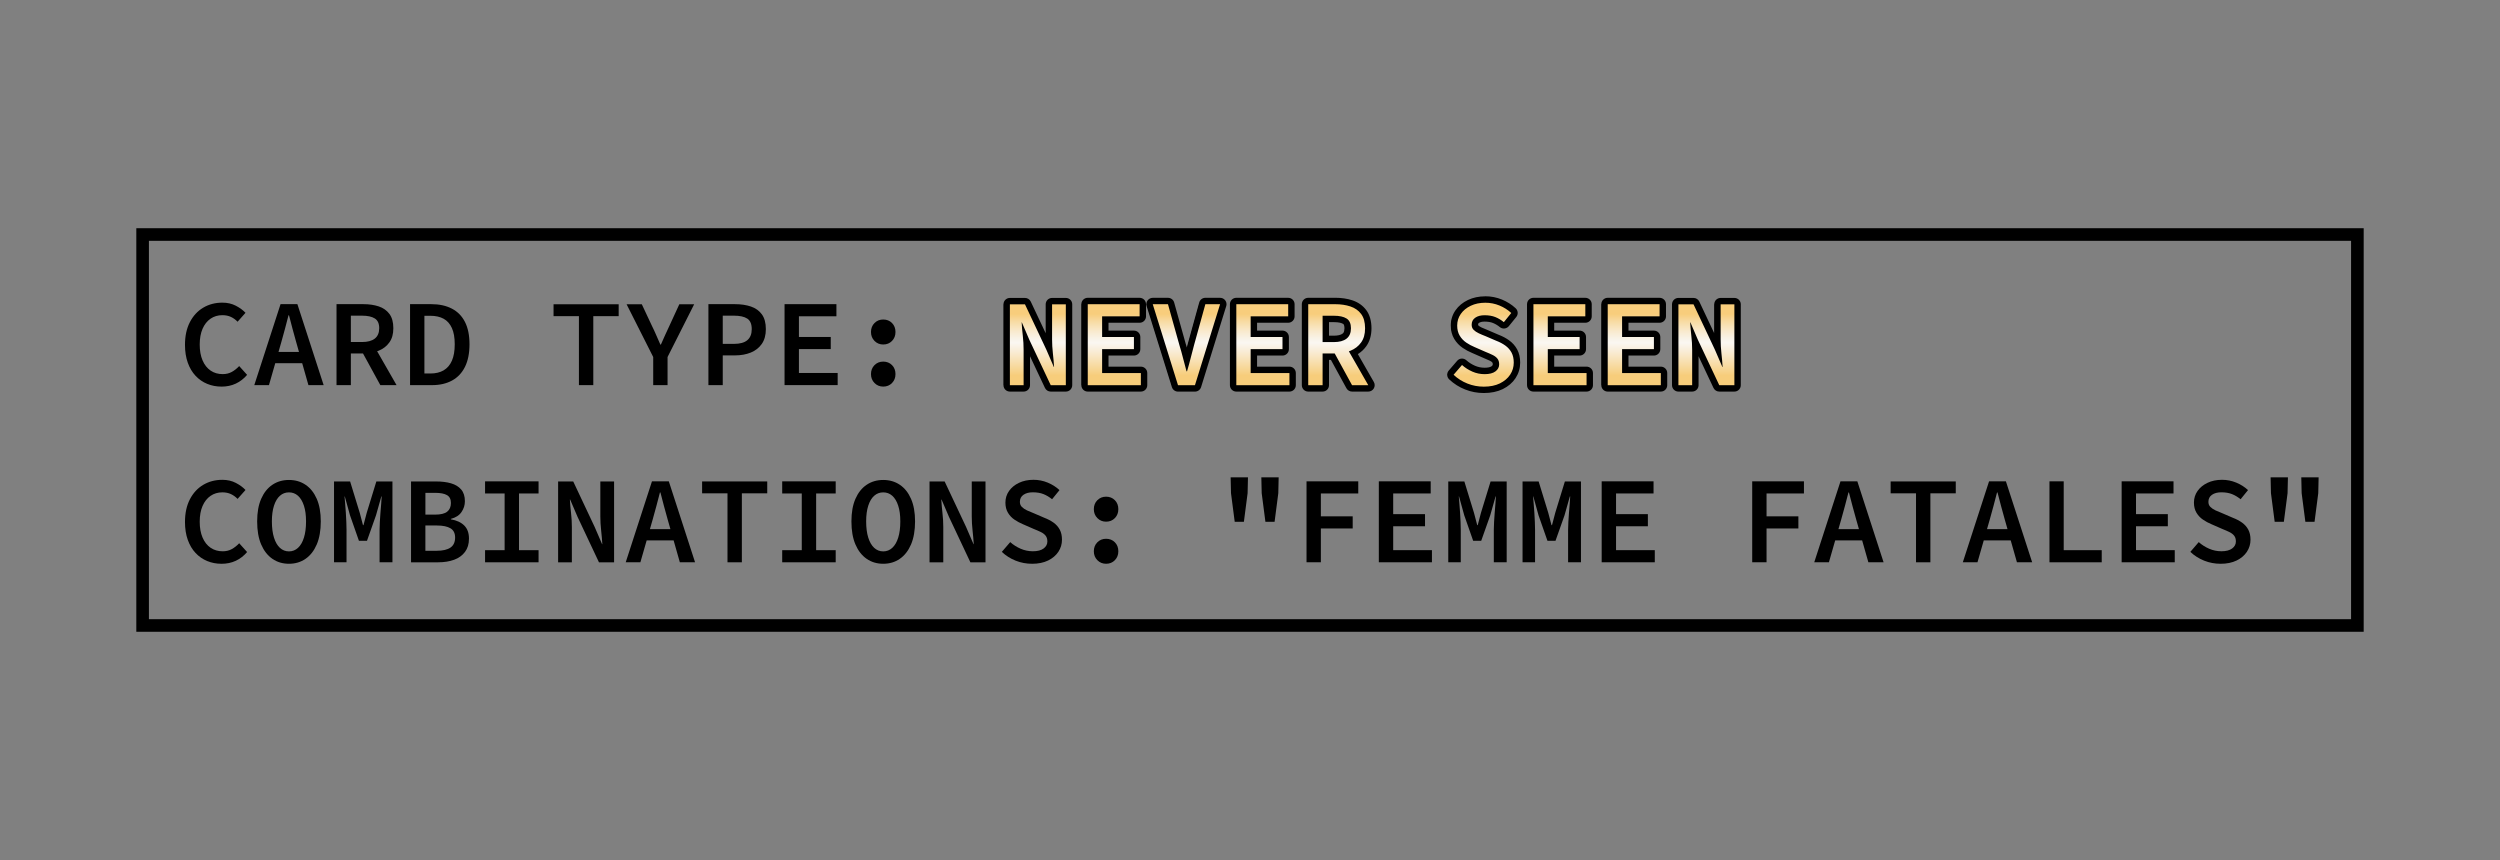 <?xml version="1.0" encoding="UTF-8"?> <svg xmlns="http://www.w3.org/2000/svg" xmlns:xlink="http://www.w3.org/1999/xlink" id="_27_Image" data-name="27 Image" viewBox="0 0 1171.18 402.89"><rect x="0" y="0" width="1171.18" height="402.89" fill="#808080" stroke="none"/><defs><style> .cls-1 { fill: url(#linear-gradient); } .cls-1, .cls-2 { stroke-width: 0px; } </style><linearGradient id="linear-gradient" x1="642.81" y1="141.44" x2="642.81" y2="179.68" gradientUnits="userSpaceOnUse"><stop offset=".15" stop-color="#f8cd7c"></stop><stop offset=".24" stop-color="#f8dba3"></stop><stop offset=".36" stop-color="#f9eace"></stop><stop offset=".45" stop-color="#f9f3e8"></stop><stop offset=".5" stop-color="#faf7f2"></stop><stop offset=".61" stop-color="#f9ecd5"></stop><stop offset=".85" stop-color="#f7d38c"></stop><stop offset=".9" stop-color="#f7cd7b"></stop></linearGradient></defs><g><path class="cls-2" d="M103.71,181.11c-2.36,0-4.57-.43-6.64-1.28-2.07-.85-3.89-2.11-5.45-3.77-1.57-1.66-2.78-3.71-3.65-6.15-.87-2.44-1.31-5.22-1.31-8.35,0-4.14.76-7.68,2.29-10.64,1.53-2.96,3.62-5.22,6.26-6.79,2.65-1.57,5.63-2.35,8.96-2.35,2.36,0,4.47.48,6.32,1.45,1.86.97,3.36,2.07,4.52,3.31l-3.71,4.18c-.93-.97-1.97-1.72-3.13-2.26-1.16-.54-2.49-.81-4-.81-2.09,0-3.94.55-5.54,1.65-1.6,1.1-2.85,2.68-3.74,4.73-.89,2.05-1.33,4.5-1.33,7.37s.44,5.34,1.33,7.42c.89,2.09,2.15,3.68,3.77,4.79s3.52,1.65,5.68,1.65c1.58,0,3-.34,4.23-1.02,1.24-.68,2.4-1.59,3.48-2.75l3.71,4.12c-1.51,1.78-3.27,3.14-5.28,4.09-2.01.95-4.27,1.42-6.79,1.42Z"></path><path class="cls-2" d="M119.13,180.42l12.3-37.93h7.89l12.3,37.93h-7.13l-5.74-20.18c-.54-2.01-1.11-4.08-1.71-6.21-.6-2.13-1.15-4.23-1.65-6.32h-.23c-.54,2.09-1.09,4.2-1.65,6.32-.56,2.13-1.13,4.2-1.71,6.21l-5.8,20.18h-6.84ZM126.38,170.15v-5.28h17.81v5.28h-17.81Z"></path><path class="cls-2" d="M157.65,180.42v-37.93h12.64c2.63,0,5,.35,7.1,1.04,2.11.7,3.78,1.87,5.02,3.51,1.24,1.64,1.86,3.88,1.86,6.7s-.62,4.93-1.86,6.67c-1.24,1.74-2.91,3.04-5.02,3.89-2.11.85-4.48,1.28-7.1,1.28h-5.92v14.85h-6.73ZM164.37,160.23h5.22c2.63,0,4.63-.54,6-1.62,1.37-1.08,2.06-2.71,2.06-4.87s-.69-3.68-2.06-4.55c-1.37-.87-3.37-1.31-6-1.31h-5.22v12.35ZM169.07,163.77l4.87-4,11.83,20.65h-7.6l-9.11-16.65Z"></path><path class="cls-2" d="M192.1,180.42v-37.93h9.98c3.71,0,6.91.7,9.6,2.09,2.69,1.39,4.74,3.48,6.15,6.26,1.41,2.78,2.12,6.26,2.12,10.44s-.71,7.74-2.12,10.58c-1.41,2.84-3.43,4.98-6.06,6.41-2.63,1.43-5.74,2.15-9.34,2.15h-10.32ZM198.82,174.97h2.84c2.44,0,4.49-.49,6.18-1.48,1.68-.99,2.97-2.48,3.86-4.5.89-2.01,1.33-4.58,1.33-7.71s-.44-5.63-1.33-7.6c-.89-1.97-2.17-3.42-3.86-4.35s-3.74-1.39-6.18-1.39h-2.84v27.03Z"></path><path class="cls-2" d="M271.21,180.42v-32.31h-11.89v-5.57h30.51v5.57h-11.89v32.31h-6.73Z"></path><path class="cls-2" d="M306.01,180.42v-13.17l-12.47-24.71h7.13l4.76,10.15c.7,1.39,1.35,2.81,1.97,4.26.62,1.45,1.28,2.95,1.97,4.49h.23c.66-1.55,1.32-3.04,2-4.49.68-1.45,1.34-2.89,2-4.32l4.64-10.09h6.96l-12.47,24.71v13.17h-6.73Z"></path><path class="cls-2" d="M331.87,180.42v-37.93h12.47c2.78,0,5.26.37,7.42,1.1,2.17.73,3.88,1.95,5.13,3.65,1.26,1.7,1.89,4.02,1.89,6.96,0,2.78-.63,5.08-1.89,6.9-1.26,1.82-2.98,3.17-5.16,4.06-2.19.89-4.65,1.33-7.4,1.33h-5.74v13.92h-6.73ZM338.6,161.1h5.22c2.82,0,4.92-.58,6.29-1.74,1.37-1.16,2.06-2.88,2.06-5.16,0-2.4-.71-4.05-2.12-4.96-1.41-.91-3.49-1.36-6.24-1.36h-5.22v13.22Z"></path><path class="cls-2" d="M367.54,180.42v-37.93h24.3v5.68h-17.57v9.69h14.91v5.68h-14.91v11.19h18.15v5.68h-24.88Z"></path><path class="cls-2" d="M413.77,161.39c-1.62,0-2.99-.56-4.09-1.68-1.1-1.12-1.65-2.51-1.65-4.18s.55-3.1,1.65-4.2,2.46-1.65,4.09-1.65,3.04.55,4.12,1.65c1.08,1.1,1.62,2.5,1.62,4.2s-.54,3.06-1.62,4.18c-1.08,1.12-2.46,1.68-4.12,1.68ZM413.77,181.11c-1.62,0-2.99-.56-4.09-1.68s-1.65-2.51-1.65-4.18.55-3.1,1.65-4.2c1.1-1.1,2.46-1.65,4.09-1.65s3.04.55,4.12,1.65c1.08,1.1,1.62,2.5,1.62,4.2s-.54,3.06-1.62,4.18c-1.08,1.12-2.46,1.68-4.12,1.68Z"></path><path class="cls-2" d="M470.26,180.42v-37.87h7.08l10.03,21.29,3.48,8.06h.12c-.12-1.97-.3-4.09-.55-6.35-.25-2.26-.38-4.46-.38-6.58v-16.41h6.44v37.87h-7.08l-10.03-21.29-3.48-8.12h-.12c.12,2.01.3,4.12.55,6.32.25,2.2.38,4.37.38,6.5v16.59h-6.44Z"></path><path class="cls-2" d="M506.74,180.42v-37.93h24.3v5.68h-17.57v9.69h14.91v5.68h-14.91v11.19h18.15v5.68h-24.88Z"></path><path class="cls-2" d="M549.02,180.42l-11.83-37.93h7.13l5.34,19.08c.66,2.13,1.23,4.17,1.71,6.12.48,1.95,1.03,4.03,1.65,6.23h.23c.66-2.2,1.23-4.28,1.71-6.23.48-1.95,1.02-3.99,1.6-6.12l5.28-19.08h6.9l-11.77,37.93h-7.95Z"></path><path class="cls-2" d="M576.34,180.42v-37.93h24.3v5.68h-17.57v9.69h14.91v5.68h-14.91v11.19h18.15v5.68h-24.88Z"></path><path class="cls-2" d="M610.04,180.42v-37.93h12.64c2.63,0,5,.35,7.1,1.04,2.11.7,3.78,1.87,5.02,3.51,1.24,1.64,1.86,3.88,1.86,6.7s-.62,4.93-1.86,6.67c-1.24,1.74-2.91,3.04-5.02,3.89-2.11.85-4.48,1.28-7.1,1.28h-5.92v14.85h-6.73ZM616.76,160.23h5.22c2.63,0,4.63-.54,6-1.62,1.37-1.08,2.06-2.71,2.06-4.87s-.69-3.68-2.06-4.55c-1.37-.87-3.37-1.31-6-1.31h-5.22v12.35ZM621.46,163.77l4.87-4,11.83,20.65h-7.6l-9.11-16.65Z"></path><path class="cls-2" d="M692.28,181.11c-2.67,0-5.22-.48-7.66-1.45s-4.6-2.34-6.5-4.12l3.94-4.58c1.43,1.28,3.05,2.31,4.87,3.1,1.82.79,3.73,1.19,5.74,1.19,2.2,0,3.89-.44,5.05-1.31,1.16-.87,1.74-1.96,1.74-3.28,0-1.12-.27-2.02-.81-2.7-.54-.68-1.29-1.25-2.23-1.71-.95-.46-2.06-.95-3.33-1.45l-5.16-2.26c-1.31-.54-2.6-1.24-3.86-2.09-1.26-.85-2.28-1.93-3.07-3.25-.79-1.31-1.19-2.9-1.19-4.76,0-2.01.56-3.82,1.68-5.42,1.12-1.6,2.68-2.88,4.67-3.83,1.99-.95,4.26-1.42,6.81-1.42,2.32,0,4.53.44,6.64,1.31,2.11.87,3.95,2.04,5.54,3.51l-3.48,4.29c-1.28-1.04-2.62-1.85-4.03-2.41-1.41-.56-3.08-.84-5.02-.84-1.78,0-3.23.39-4.35,1.16-1.12.77-1.68,1.88-1.68,3.31,0,.97.31,1.76.93,2.38.62.62,1.42,1.16,2.41,1.62.99.46,2.04.91,3.16,1.33l4.99,2.15c1.62.62,3.05,1.37,4.29,2.26,1.24.89,2.2,1.98,2.9,3.28.7,1.3,1.04,2.87,1.04,4.73,0,2.05-.56,3.92-1.68,5.63-1.12,1.7-2.73,3.07-4.81,4.09-2.09,1.02-4.6,1.54-7.54,1.54Z"></path><path class="cls-2" d="M715.54,180.42v-37.93h24.3v5.68h-17.57v9.69h14.91v5.68h-14.91v11.19h18.15v5.68h-24.88Z"></path><path class="cls-2" d="M750.34,180.42v-37.93h24.3v5.68h-17.57v9.69h14.91v5.68h-14.91v11.19h18.15v5.68h-24.88Z"></path><path class="cls-2" d="M783.45,180.42v-37.87h7.08l10.03,21.29,3.48,8.06h.12c-.12-1.97-.3-4.09-.55-6.35-.25-2.26-.38-4.46-.38-6.58v-16.41h6.44v37.87h-7.08l-10.03-21.29-3.48-8.12h-.12c.12,2.01.3,4.12.55,6.32.25,2.2.38,4.37.38,6.5v16.59h-6.44Z"></path><path class="cls-2" d="M103.71,264.11c-2.36,0-4.57-.43-6.64-1.28-2.07-.85-3.89-2.11-5.45-3.77-1.57-1.66-2.78-3.71-3.65-6.15-.87-2.44-1.31-5.22-1.31-8.35,0-4.14.76-7.68,2.29-10.64,1.53-2.96,3.62-5.22,6.26-6.79,2.65-1.57,5.63-2.35,8.96-2.35,2.36,0,4.47.48,6.32,1.45,1.86.97,3.36,2.07,4.52,3.31l-3.71,4.18c-.93-.97-1.97-1.72-3.13-2.26-1.16-.54-2.49-.81-4-.81-2.09,0-3.94.55-5.54,1.65-1.6,1.1-2.85,2.68-3.74,4.73-.89,2.05-1.33,4.5-1.33,7.37s.44,5.34,1.33,7.42c.89,2.09,2.15,3.68,3.77,4.79s3.52,1.65,5.68,1.65c1.58,0,3-.34,4.23-1.02,1.24-.68,2.4-1.59,3.48-2.75l3.71,4.12c-1.51,1.78-3.27,3.14-5.28,4.09-2.01.95-4.27,1.42-6.79,1.42Z"></path><path class="cls-2" d="M135.37,264.11c-2.94,0-5.53-.77-7.77-2.32-2.24-1.55-3.99-3.79-5.25-6.73-1.26-2.94-1.88-6.53-1.88-10.79s.63-7.7,1.88-10.58c1.26-2.88,3.01-5.08,5.25-6.58,2.24-1.51,4.83-2.26,7.77-2.26s5.53.75,7.77,2.26c2.24,1.51,3.99,3.7,5.25,6.58,1.26,2.88,1.89,6.41,1.89,10.58s-.63,7.85-1.89,10.79c-1.26,2.94-3.01,5.18-5.25,6.73-2.24,1.55-4.83,2.32-7.77,2.32ZM135.37,258.31c1.62,0,3.04-.55,4.23-1.65,1.2-1.1,2.13-2.7,2.78-4.78.66-2.09.99-4.62.99-7.6s-.33-5.36-.99-7.39c-.66-2.03-1.59-3.58-2.78-4.64-1.2-1.06-2.61-1.59-4.23-1.59s-3.04.53-4.23,1.59c-1.2,1.06-2.13,2.61-2.78,4.64-.66,2.03-.99,4.49-.99,7.39s.33,5.51.99,7.6c.66,2.09,1.58,3.68,2.78,4.78,1.2,1.1,2.61,1.65,4.23,1.65Z"></path><path class="cls-2" d="M156.48,263.42v-37.87h7.54l4.52,14.73,1.51,5.74h.23l1.51-5.74,4.52-14.73h7.54v37.87h-6.03v-15.25c0-1.04.04-2.25.12-3.62.08-1.37.17-2.81.29-4.32.12-1.51.23-2.93.35-4.26.12-1.33.19-2.47.23-3.39h-.17l-2.49,8.82-4.23,11.95h-3.77l-4.18-11.95-2.44-8.82h-.12c.08.93.17,2.06.29,3.39.12,1.33.22,2.75.32,4.26.1,1.51.17,2.95.23,4.32.06,1.37.09,2.58.09,3.62v15.25h-5.86Z"></path><path class="cls-2" d="M192.56,263.42v-37.87h11.77c2.63,0,4.95.29,6.96.87,2.01.58,3.6,1.55,4.76,2.9,1.16,1.35,1.74,3.19,1.74,5.51,0,1.82-.53,3.5-1.59,5.05-1.06,1.55-2.72,2.61-4.96,3.19v.23c2.71.46,4.79,1.43,6.26,2.9,1.47,1.47,2.2,3.5,2.2,6.09s-.62,4.6-1.86,6.26c-1.24,1.66-2.94,2.89-5.1,3.68-2.17.79-4.64,1.19-7.42,1.19h-12.76ZM199.29,241.09h4.47c2.67,0,4.58-.46,5.74-1.39,1.16-.93,1.74-2.28,1.74-4.06s-.61-2.97-1.83-3.68c-1.22-.71-3.04-1.07-5.48-1.07h-4.64v10.21ZM199.29,258.02h5.34c2.78,0,4.91-.49,6.38-1.48,1.47-.99,2.2-2.56,2.2-4.73,0-2.01-.73-3.45-2.18-4.32-1.45-.87-3.59-1.31-6.41-1.31h-5.34v11.83Z"></path><path class="cls-2" d="M227.24,263.42v-5.68h9.16v-26.56h-9.16v-5.68h25.06v5.68h-9.16v26.56h9.16v5.68h-25.06Z"></path><path class="cls-2" d="M261.46,263.42v-37.87h7.08l10.03,21.29,3.48,8.06h.12c-.12-1.97-.3-4.09-.55-6.35-.25-2.26-.38-4.46-.38-6.58v-16.41h6.44v37.87h-7.08l-10.03-21.29-3.48-8.12h-.12c.12,2.01.3,4.12.55,6.32.25,2.2.38,4.37.38,6.5v16.59h-6.44Z"></path><path class="cls-2" d="M293.13,263.42l12.3-37.93h7.89l12.3,37.93h-7.13l-5.74-20.18c-.54-2.01-1.11-4.08-1.71-6.21-.6-2.13-1.15-4.23-1.65-6.32h-.23c-.54,2.09-1.09,4.2-1.65,6.32-.56,2.13-1.13,4.2-1.71,6.21l-5.8,20.18h-6.84ZM300.38,253.15v-5.28h17.81v5.28h-17.81Z"></path><path class="cls-2" d="M340.81,263.42v-32.31h-11.89v-5.57h30.51v5.57h-11.89v32.31h-6.73Z"></path><path class="cls-2" d="M366.44,263.42v-5.68h9.16v-26.56h-9.16v-5.68h25.06v5.68h-9.16v26.56h9.16v5.68h-25.06Z"></path><path class="cls-2" d="M413.77,264.11c-2.94,0-5.53-.77-7.77-2.32-2.24-1.55-3.99-3.79-5.25-6.73-1.26-2.94-1.88-6.53-1.88-10.79s.63-7.7,1.88-10.58c1.26-2.88,3.01-5.08,5.25-6.58,2.24-1.51,4.83-2.26,7.77-2.26s5.53.75,7.77,2.26c2.24,1.51,3.99,3.7,5.25,6.58,1.26,2.88,1.89,6.41,1.89,10.58s-.63,7.85-1.89,10.79c-1.26,2.94-3.01,5.18-5.25,6.73-2.24,1.55-4.83,2.32-7.77,2.32ZM413.77,258.31c1.62,0,3.04-.55,4.23-1.65,1.2-1.1,2.13-2.7,2.78-4.78.66-2.09.99-4.62.99-7.6s-.33-5.36-.99-7.39c-.66-2.03-1.59-3.58-2.78-4.64-1.2-1.06-2.61-1.59-4.23-1.59s-3.04.53-4.23,1.59c-1.2,1.06-2.13,2.61-2.78,4.64-.66,2.03-.99,4.49-.99,7.39s.33,5.51.99,7.6c.66,2.09,1.58,3.68,2.78,4.78,1.2,1.1,2.61,1.65,4.23,1.65Z"></path><path class="cls-2" d="M435.46,263.42v-37.87h7.08l10.03,21.29,3.48,8.06h.12c-.12-1.97-.3-4.09-.55-6.35-.25-2.26-.38-4.46-.38-6.58v-16.41h6.44v37.87h-7.08l-10.03-21.29-3.48-8.12h-.12c.12,2.01.3,4.12.55,6.32.25,2.2.38,4.37.38,6.5v16.59h-6.44Z"></path><path class="cls-2" d="M483.48,264.11c-2.67,0-5.22-.48-7.66-1.45s-4.6-2.34-6.5-4.12l3.94-4.58c1.43,1.28,3.05,2.31,4.87,3.1,1.82.79,3.73,1.19,5.74,1.19,2.2,0,3.89-.44,5.05-1.31,1.16-.87,1.74-1.96,1.74-3.28,0-1.12-.27-2.02-.81-2.7-.54-.68-1.29-1.25-2.23-1.71-.95-.46-2.06-.95-3.33-1.45l-5.16-2.26c-1.31-.54-2.6-1.24-3.86-2.09-1.26-.85-2.28-1.93-3.07-3.25-.79-1.31-1.19-2.9-1.19-4.76,0-2.01.56-3.82,1.68-5.42,1.12-1.6,2.68-2.88,4.67-3.83,1.99-.95,4.26-1.42,6.81-1.42,2.32,0,4.53.44,6.64,1.31,2.11.87,3.95,2.04,5.54,3.51l-3.48,4.29c-1.28-1.04-2.62-1.85-4.03-2.41-1.41-.56-3.08-.84-5.02-.84-1.78,0-3.23.39-4.35,1.16-1.12.77-1.68,1.88-1.68,3.31,0,.97.31,1.76.93,2.38.62.62,1.42,1.16,2.41,1.62.99.46,2.04.91,3.16,1.33l4.99,2.15c1.62.62,3.05,1.37,4.29,2.26,1.24.89,2.2,1.98,2.9,3.28.7,1.3,1.04,2.87,1.04,4.73,0,2.05-.56,3.92-1.68,5.63-1.12,1.7-2.73,3.07-4.81,4.09-2.09,1.02-4.6,1.54-7.54,1.54Z"></path><path class="cls-2" d="M518.17,244.39c-1.62,0-2.99-.56-4.09-1.68-1.1-1.12-1.65-2.51-1.65-4.18s.55-3.1,1.65-4.2,2.46-1.65,4.09-1.65,3.04.55,4.12,1.65c1.08,1.1,1.62,2.5,1.62,4.2s-.54,3.06-1.62,4.18c-1.08,1.12-2.46,1.68-4.12,1.68ZM518.17,264.11c-1.62,0-2.99-.56-4.09-1.68s-1.65-2.51-1.65-4.18.55-3.1,1.65-4.2c1.1-1.1,2.46-1.65,4.09-1.65s3.04.55,4.12,1.65c1.08,1.1,1.62,2.5,1.62,4.2s-.54,3.06-1.62,4.18c-1.08,1.12-2.46,1.68-4.12,1.68Z"></path><path class="cls-2" d="M578.43,244.45l-1.74-13.4-.17-7.42h8.12l-.17,7.42-1.74,13.4h-4.29ZM592.81,244.45l-1.74-13.4-.17-7.42h8.12l-.17,7.42-1.74,13.4h-4.29Z"></path><path class="cls-2" d="M612.07,263.42v-37.93h24.24v5.68h-17.52v10.73h14.91v5.68h-14.91v15.83h-6.73Z"></path><path class="cls-2" d="M645.94,263.42v-37.93h24.3v5.68h-17.57v9.69h14.91v5.68h-14.91v11.19h18.15v5.68h-24.88Z"></path><path class="cls-2" d="M678.47,263.42v-37.87h7.54l4.52,14.73,1.51,5.74h.23l1.51-5.74,4.52-14.73h7.54v37.87h-6.03v-15.25c0-1.04.04-2.25.12-3.62.08-1.37.17-2.81.29-4.32.12-1.51.23-2.93.35-4.26.12-1.33.19-2.47.23-3.39h-.17l-2.49,8.82-4.23,11.95h-3.77l-4.18-11.95-2.44-8.82h-.12c.08.93.17,2.06.29,3.39.12,1.33.22,2.75.32,4.26.1,1.51.17,2.95.23,4.32.06,1.37.09,2.58.09,3.62v15.25h-5.86Z"></path><path class="cls-2" d="M713.27,263.42v-37.87h7.54l4.52,14.73,1.51,5.74h.23l1.51-5.74,4.52-14.73h7.54v37.87h-6.03v-15.25c0-1.04.04-2.25.12-3.62.08-1.37.17-2.81.29-4.32.12-1.51.23-2.93.35-4.26.12-1.33.19-2.47.23-3.39h-.17l-2.49,8.82-4.23,11.95h-3.77l-4.18-11.95-2.44-8.82h-.12c.08.93.17,2.06.29,3.39.12,1.33.22,2.75.32,4.26.1,1.51.17,2.95.23,4.32.06,1.37.09,2.58.09,3.62v15.25h-5.86Z"></path><path class="cls-2" d="M750.34,263.42v-37.93h24.3v5.68h-17.57v9.69h14.91v5.68h-14.91v11.19h18.15v5.68h-24.88Z"></path><path class="cls-2" d="M820.86,263.42v-37.93h24.24v5.68h-17.52v10.73h14.91v5.68h-14.91v15.83h-6.73Z"></path><path class="cls-2" d="M849.92,263.42l12.3-37.93h7.89l12.3,37.93h-7.13l-5.74-20.18c-.54-2.01-1.11-4.08-1.71-6.21-.6-2.13-1.15-4.23-1.65-6.32h-.23c-.54,2.09-1.09,4.2-1.65,6.32-.56,2.13-1.13,4.2-1.71,6.21l-5.8,20.18h-6.84ZM857.17,253.15v-5.28h17.81v5.28h-17.81Z"></path><path class="cls-2" d="M897.6,263.42v-32.31h-11.89v-5.57h30.51v5.57h-11.89v32.31h-6.73Z"></path><path class="cls-2" d="M919.52,263.42l12.3-37.93h7.89l12.3,37.93h-7.13l-5.74-20.18c-.54-2.01-1.11-4.08-1.71-6.21-.6-2.13-1.15-4.23-1.65-6.32h-.23c-.54,2.09-1.09,4.2-1.65,6.32-.56,2.13-1.13,4.2-1.71,6.21l-5.8,20.18h-6.84ZM926.77,253.15v-5.28h17.81v5.28h-17.81Z"></path><path class="cls-2" d="M960.12,263.42v-37.93h6.67v32.25h17.81v5.68h-24.48Z"></path><path class="cls-2" d="M993.93,263.42v-37.93h24.3v5.68h-17.57v9.69h14.91v5.68h-14.91v11.19h18.15v5.68h-24.88Z"></path><path class="cls-2" d="M1040.27,264.11c-2.67,0-5.22-.48-7.66-1.45-2.44-.97-4.6-2.34-6.5-4.12l3.94-4.58c1.43,1.28,3.05,2.31,4.87,3.1,1.82.79,3.73,1.19,5.74,1.19,2.2,0,3.89-.44,5.05-1.31,1.16-.87,1.74-1.96,1.74-3.28,0-1.12-.27-2.02-.81-2.7-.54-.68-1.29-1.25-2.23-1.71-.95-.46-2.06-.95-3.33-1.45l-5.16-2.26c-1.32-.54-2.6-1.24-3.86-2.09s-2.28-1.93-3.07-3.25c-.79-1.31-1.19-2.9-1.19-4.76,0-2.01.56-3.82,1.68-5.42,1.12-1.6,2.68-2.88,4.67-3.83,1.99-.95,4.26-1.42,6.81-1.42,2.32,0,4.53.44,6.64,1.31s3.95,2.04,5.54,3.51l-3.48,4.29c-1.28-1.04-2.62-1.85-4.03-2.41-1.41-.56-3.08-.84-5.02-.84-1.78,0-3.23.39-4.35,1.16-1.12.77-1.68,1.88-1.68,3.31,0,.97.31,1.76.93,2.38.62.62,1.42,1.16,2.41,1.62.99.46,2.04.91,3.16,1.33l4.99,2.15c1.62.62,3.05,1.37,4.29,2.26,1.24.89,2.2,1.98,2.9,3.28.7,1.3,1.04,2.87,1.04,4.73,0,2.05-.56,3.92-1.68,5.63-1.12,1.7-2.73,3.07-4.81,4.09-2.09,1.02-4.6,1.54-7.54,1.54Z"></path><path class="cls-2" d="M1065.62,244.45l-1.74-13.4-.17-7.42h8.12l-.17,7.42-1.74,13.4h-4.29ZM1080,244.45l-1.74-13.4-.17-7.42h8.12l-.17,7.42-1.74,13.4h-4.29Z"></path></g><path class="cls-2" d="M1107.32,295.97H63.86V106.91h1043.46v189.06ZM69.76,290.07h1031.65V112.82H69.76v177.25Z"></path><g><path class="cls-1" d="M695.12,182.64c-2.85,0-5.62-.52-8.21-1.56-2.58-1.01-4.93-2.5-6.97-4.42-.59-.55-.64-1.47-.11-2.07l3.95-4.58c.26-.31.64-.49,1.04-.52.03,0,.06,0,.1,0,.37,0,.72.14,1,.38,1.31,1.18,2.78,2.11,4.47,2.85,1.63.71,3.31,1.05,5.14,1.05s3.27-.34,4.15-1c.79-.59,1.14-1.23,1.14-2.08,0-.77-.16-1.35-.48-1.75-.42-.51-.98-.94-1.73-1.3-.86-.43-1.91-.89-3.24-1.42l-5.2-2.28c-1.4-.57-2.79-1.32-4.1-2.21-1.42-.97-2.61-2.22-3.52-3.71-.93-1.55-1.4-3.42-1.4-5.54,0-2.32.66-4.43,1.95-6.28,1.25-1.8,3.02-3.26,5.25-4.32,2.18-1.04,4.69-1.57,7.46-1.57,2.51,0,4.94.48,7.21,1.41,2.27.94,4.29,2.22,5.99,3.8.58.54.64,1.43.14,2.04l-3.48,4.29c-.25.31-.62.51-1.01.55-.05,0-.1,0-.15,0-.34,0-.68-.12-.95-.34-1.14-.93-2.36-1.66-3.63-2.17-1.23-.49-2.73-.73-4.47-.73-1.48,0-2.63.29-3.5.89-.71.49-1.03,1.13-1.03,2.07,0,.57.15.98.49,1.32.5.5,1.16.94,1.98,1.32.88.42,1.87.84,3.07,1.3l5.05,2.17c1.65.62,3.21,1.44,4.57,2.42,1.41,1.01,2.53,2.28,3.34,3.77.81,1.53,1.22,3.36,1.22,5.45,0,2.34-.65,4.51-1.93,6.46-1.26,1.91-3.07,3.46-5.4,4.61-2.29,1.12-5.05,1.69-8.21,1.69ZM805.43,181.95c-.58,0-1.11-.34-1.36-.86l-9.98-21.19c.09,1.35.14,2.68.14,3.96v16.59c0,.83-.67,1.5-1.5,1.5h-6.44c-.83,0-1.5-.67-1.5-1.5v-37.88c0-.83.67-1.5,1.5-1.5h7.08c.58,0,1.11.34,1.36.86l9.99,21.2c-.1-1.4-.15-2.78-.15-4.14v-16.42c0-.83.67-1.5,1.5-1.5h6.44c.83,0,1.5.67,1.5,1.5v37.88c0,.83-.67,1.5-1.5,1.5h-7.08ZM753.17,181.95c-.83,0-1.5-.67-1.5-1.5v-37.94c0-.83.67-1.5,1.5-1.5h24.3c.83,0,1.5.67,1.5,1.5v5.69c0,.83-.67,1.5-1.5,1.5h-16.07v6.68h13.41c.83,0,1.5.67,1.5,1.5v5.69c0,.83-.67,1.5-1.5,1.5h-13.41v8.19h16.65c.83,0,1.5.67,1.5,1.5v5.69c0,.83-.67,1.5-1.5,1.5h-24.88ZM718.37,181.95c-.83,0-1.5-.67-1.5-1.5v-37.94c0-.83.67-1.5,1.5-1.5h24.31c.83,0,1.5.67,1.5,1.5v5.69c0,.83-.67,1.5-1.5,1.5h-16.08v6.68h13.41c.83,0,1.5.67,1.5,1.5v5.69c0,.83-.67,1.5-1.5,1.5h-13.41v8.19h16.66c.83,0,1.5.67,1.5,1.5v5.69c0,.83-.67,1.5-1.5,1.5h-24.89ZM633.4,181.95c-.55,0-1.05-.3-1.32-.78l-7.69-14.07h-3.29v13.35c0,.83-.67,1.5-1.5,1.5h-6.73c-.83,0-1.5-.67-1.5-1.5v-37.94c0-.83.67-1.5,1.5-1.5h12.65c2.77,0,5.32.38,7.57,1.13,2.4.8,4.33,2.15,5.75,4.03,1.43,1.9,2.16,4.46,2.16,7.6s-.72,5.55-2.14,7.54c-1.22,1.72-2.84,3.06-4.8,4.01l8.24,14.38c.27.46.26,1.04,0,1.5s-.76.75-1.3.75h-7.6ZM624.82,158.76c2.27,0,3.98-.44,5.07-1.3,1-.78,1.49-1.99,1.49-3.69,0-2.43-1.02-3.08-1.36-3.29-1.12-.71-2.87-1.07-5.2-1.07h-3.72v9.35h3.72ZM579.18,181.95c-.83,0-1.5-.67-1.5-1.5v-37.94c0-.83.67-1.5,1.5-1.5h24.3c.83,0,1.5.67,1.5,1.5v5.69c0,.83-.67,1.5-1.5,1.5h-16.08v6.68h13.41c.83,0,1.5.67,1.5,1.5v5.69c0,.83-.67,1.5-1.5,1.5h-13.41v8.19h16.66c.83,0,1.5.67,1.5,1.5v5.69c0,.83-.67,1.5-1.5,1.5h-24.88ZM551.86,181.95c-.66,0-1.24-.43-1.43-1.05l-11.83-37.94c-.14-.46-.06-.95.22-1.33s.73-.61,1.21-.61h7.13c.67,0,1.26.45,1.44,1.1l5.34,19.09c.64,2.1,1.23,4.19,1.72,6.16.11.44.22.89.34,1.35.12-.46.23-.9.34-1.34.53-2.13,1.06-4.15,1.61-6.16l5.28-19.09c.18-.65.77-1.1,1.45-1.1h6.9c.48,0,.93.23,1.21.61s.37.88.22,1.33l-11.78,37.94c-.19.63-.78,1.06-1.43,1.06h-7.94ZM509.58,181.95c-.83,0-1.5-.67-1.5-1.5v-37.94c0-.83.67-1.5,1.5-1.5h24.3c.83,0,1.5.67,1.5,1.5v5.69c0,.83-.67,1.5-1.5,1.5h-16.07v6.68h13.4c.83,0,1.5.67,1.5,1.5v5.69c0,.83-.67,1.5-1.5,1.5h-13.4v8.19h16.65c.83,0,1.5.67,1.5,1.5v5.69c0,.83-.67,1.5-1.5,1.5h-24.88ZM492.24,181.95c-.58,0-1.11-.33-1.36-.86l-9.99-21.18c.09,1.32.13,2.65.13,3.95v16.59c0,.83-.67,1.5-1.5,1.5h-6.43c-.83,0-1.5-.67-1.5-1.5v-37.88c0-.83.67-1.5,1.5-1.5h7.07c.58,0,1.11.33,1.36.86l9.99,21.19c-.1-1.42-.15-2.8-.15-4.13v-16.42c0-.83.67-1.5,1.5-1.5h6.44c.83,0,1.5.67,1.5,1.5v37.88c0,.83-.67,1.5-1.5,1.5h-7.07Z"></path><path class="cls-2" d="M695.81,141.82c2.32,0,4.53.43,6.64,1.3,2.11.87,3.96,2.04,5.54,3.51l-3.48,4.29c-1.27-1.04-2.62-1.84-4.03-2.4s-3.08-.84-5.02-.84c-1.78,0-3.22.38-4.35,1.16-1.12.77-1.68,1.87-1.68,3.3,0,.97.31,1.76.93,2.38.62.62,1.42,1.16,2.41,1.62.98.47,2.04.91,3.16,1.34l4.99,2.15c1.62.61,3.05,1.37,4.29,2.26,1.24.89,2.2,1.98,2.9,3.27.69,1.3,1.04,2.87,1.04,4.73,0,2.05-.56,3.93-1.68,5.63-1.12,1.7-2.73,3.06-4.81,4.09-2.09,1.02-4.61,1.53-7.54,1.53-2.67,0-5.22-.48-7.66-1.45-2.44-.96-4.6-2.34-6.5-4.12l3.95-4.58c1.43,1.28,3.05,2.31,4.87,3.11,1.82.79,3.73,1.18,5.74,1.18,2.21,0,3.89-.43,5.05-1.3,1.16-.87,1.74-1.96,1.74-3.28,0-1.12-.27-2.02-.81-2.69-.55-.68-1.29-1.25-2.24-1.71-.95-.47-2.06-.95-3.33-1.46l-5.16-2.26c-1.32-.54-2.61-1.23-3.86-2.08-1.26-.86-2.28-1.94-3.08-3.25-.79-1.32-1.18-2.9-1.18-4.76,0-2.01.56-3.82,1.68-5.42,1.12-1.61,2.68-2.88,4.67-3.83,1.99-.95,4.26-1.42,6.81-1.42M777.47,142.51v5.69h-17.57v9.68h14.91v5.69h-14.91v11.19h18.15v5.69h-24.88v-37.94h24.3M742.68,142.51v5.69h-17.58v9.68h14.91v5.69h-14.91v11.19h18.16v5.69h-24.89v-37.94h24.31M625.52,142.51c2.63,0,4.99.35,7.1,1.05s3.78,1.86,5.02,3.51c1.24,1.64,1.86,3.87,1.86,6.7s-.62,4.93-1.86,6.67c-1.24,1.74-2.91,3.03-5.02,3.88-.23.09-.47.18-.71.27l9.09,15.86h-7.6l-8.12-14.85h-5.68v14.85h-6.73v-37.94h12.65M619.6,160.26h5.22c2.63,0,4.63-.54,6-1.62,1.38-1.08,2.06-2.71,2.06-4.87s-.68-3.69-2.06-4.56c-1.37-.87-3.37-1.3-6-1.3h-5.22v12.35M603.48,142.51v5.69h-17.58v9.68h14.91v5.69h-14.91v11.19h18.16v5.69h-24.88v-37.94h24.3M571.58,142.51h0M571.58,142.51l-11.78,37.94h-7.94l-11.83-37.94h7.13l5.34,19.09c.65,2.12,1.22,4.16,1.71,6.12.48,1.95,1.03,4.03,1.65,6.23h.23c.66-2.2,1.23-4.28,1.71-6.23.49-1.96,1.02-4,1.6-6.12l5.28-19.09h6.9M533.88,142.51v5.69h-17.57v9.68h14.9v5.69h-14.9v11.19h18.15v5.69h-24.88v-37.94h24.3M812.51,142.57v37.88h-7.08l-10.03-21.29-3.48-8.12h-.12c.12,2.01.3,4.12.55,6.32.25,2.21.38,4.37.38,6.5v16.59h-6.44v-37.88h7.08l10.03,21.29,3.48,8.06h.12c-.12-1.97-.3-4.09-.56-6.35-.25-2.26-.37-4.46-.37-6.58v-16.42h6.44M499.31,142.57v37.88h-7.07l-10.04-21.29-3.48-8.12h-.11c.11,2.01.29,4.12.55,6.32.25,2.21.37,4.37.37,6.5v16.59h-6.43v-37.88h7.07l10.04,21.29,3.48,8.06h.11c-.11-1.97-.3-4.09-.55-6.35s-.38-4.46-.38-6.58v-16.42h6.44M695.81,138.82c-3,0-5.72.58-8.1,1.71-2.47,1.18-4.43,2.8-5.84,4.82-1.47,2.1-2.22,4.5-2.22,7.13,0,2.4.54,4.52,1.61,6.3,1.03,1.69,2.36,3.1,3.96,4.19,1.39.95,2.86,1.74,4.38,2.36l5.13,2.25s.06.02.09.04c1.28.52,2.3.96,3.12,1.36.57.27.96.57,1.24.91.05.06.14.31.14.8,0,.21,0,.48-.54.88-.6.45-1.76.7-3.25.7-1.61,0-3.1-.3-4.55-.93-1.54-.68-2.87-1.53-4.06-2.59-.55-.49-1.27-.77-2-.77-.06,0-.13,0-.19,0-.8.05-1.55.42-2.08,1.03l-3.95,4.58c-1.05,1.22-.95,3.05.22,4.15,2.19,2.05,4.69,3.64,7.45,4.72,2.77,1.1,5.72,1.66,8.76,1.66,3.38,0,6.36-.62,8.86-1.83,2.58-1.28,4.6-3,6-5.14,1.44-2.19,2.17-4.64,2.17-7.28,0-2.33-.47-4.4-1.39-6.14-.93-1.72-2.21-3.16-3.8-4.3-1.45-1.04-3.1-1.92-4.91-2.6l-4.93-2.12s-.08-.03-.11-.05c-1.15-.44-2.12-.85-2.94-1.24-.69-.32-1.21-.67-1.59-1.04-.02-.02-.05-.05-.05-.26,0-.53.14-.67.38-.83.61-.42,1.5-.63,2.65-.63,1.55,0,2.86.21,3.91.63,1.13.45,2.22,1.1,3.24,1.93.54.44,1.21.68,1.9.68.1,0,.2,0,.3-.02.79-.08,1.52-.47,2.03-1.09l3.48-4.29c.99-1.23.87-3.01-.29-4.09-1.83-1.71-4-3.08-6.44-4.09-2.46-1.01-5.08-1.53-7.78-1.53h0ZM777.47,139.51h-24.3c-1.66,0-3,1.34-3,3v37.94c0,1.66,1.34,3,3,3h24.88c1.66,0,3-1.34,3-3v-5.69c0-1.66-1.34-3-3-3h-15.15v-5.19h11.91c1.66,0,3-1.34,3-3v-5.69c0-1.66-1.34-3-3-3h-11.91v-3.68h14.57c1.66,0,3-1.34,3-3v-5.69c0-1.66-1.34-3-3-3h0ZM742.68,139.51h-24.31c-1.66,0-3,1.34-3,3v37.94c0,1.66,1.34,3,3,3h24.89c1.66,0,3-1.34,3-3v-5.69c0-1.66-1.34-3-3-3h-15.16v-5.19h11.91c1.66,0,3-1.34,3-3v-5.69c0-1.66-1.34-3-3-3h-11.91v-3.68h14.58c1.66,0,3-1.34,3-3v-5.69c0-1.66-1.34-3-3-3h0ZM625.52,139.51h-12.65c-1.66,0-3,1.34-3,3v37.94c0,1.66,1.34,3,3,3h6.73c1.66,0,3-1.34,3-3v-11.85h.9l7.27,13.29c.53.96,1.54,1.56,2.63,1.56h7.6c1.07,0,2.06-.57,2.6-1.5.54-.93.54-2.07,0-3l-7.48-13.06c1.57-.98,2.9-2.22,3.96-3.72,1.6-2.25,2.42-5.08,2.42-8.41s-.83-6.34-2.47-8.51c-1.6-2.12-3.77-3.65-6.47-4.55-2.4-.8-5.11-1.2-8.04-1.2h0ZM622.6,150.91h2.22c2.55,0,3.79.45,4.39.83.17.11.67.42.67,2.03,0,1.8-.66,2.31-.91,2.51-.82.65-2.25.98-4.15.98h-2.22v-6.35h0ZM603.48,139.51h-24.3c-1.66,0-3,1.34-3,3v37.94c0,1.66,1.34,3,3,3h24.88c1.66,0,3-1.34,3-3v-5.69c0-1.66-1.34-3-3-3h-15.16v-5.19h11.91c1.66,0,3-1.34,3-3v-5.69c0-1.66-1.34-3-3-3h-11.91v-3.68h14.58c1.66,0,3-1.34,3-3v-5.69c0-1.66-1.34-3-3-3h0ZM571.59,139.51h-6.9c-1.35,0-2.53.9-2.89,2.2l-5.28,19.09c-.18.65-.35,1.31-.53,1.97-.19-.66-.39-1.33-.6-2.01l-5.33-19.05c-.36-1.3-1.54-2.19-2.89-2.19h-7.13c-.95,0-1.85.45-2.42,1.22s-.73,1.76-.45,2.67l11.83,37.94c.39,1.25,1.55,2.11,2.86,2.11h7.94c1.31,0,2.48-.86,2.87-2.11l11.74-37.81c.11-.32.18-.66.18-1.02,0-1.66-1.34-3-3-3h0ZM571.58,145.51h0,0ZM533.88,139.51h-24.3c-1.66,0-3,1.34-3,3v37.94c0,1.66,1.34,3,3,3h24.88c1.66,0,3-1.34,3-3v-5.69c0-1.66-1.34-3-3-3h-15.15v-5.19h11.9c1.66,0,3-1.34,3-3v-5.69c0-1.66-1.34-3-3-3h-11.9v-3.68h14.57c1.66,0,3-1.34,3-3v-5.69c0-1.66-1.34-3-3-3h0ZM812.51,139.57h-6.44c-1.66,0-3,1.34-3,3v13.55l-6.99-14.83c-.5-1.05-1.55-1.72-2.71-1.72h-7.08c-1.66,0-3,1.34-3,3v37.88c0,1.66,1.34,3,3,3h6.44c1.66,0,3-1.34,3-3v-13.55l6.99,14.83c.5,1.05,1.55,1.72,2.71,1.72h7.08c1.66,0,3-1.34,3-3v-37.88c0-1.66-1.34-3-3-3h0ZM499.31,139.57h-6.44c-1.66,0-3,1.34-3,3v13.54l-6.99-14.82c-.5-1.05-1.55-1.72-2.71-1.72h-7.07c-1.66,0-3,1.34-3,3v37.88c0,1.66,1.34,3,3,3h6.43c1.66,0,3-1.34,3-3v-13.56l7,14.84c.5,1.05,1.55,1.72,2.71,1.72h7.07c1.66,0,3-1.34,3-3v-37.88c0-1.66-1.34-3-3-3h0Z"></path></g></svg> 